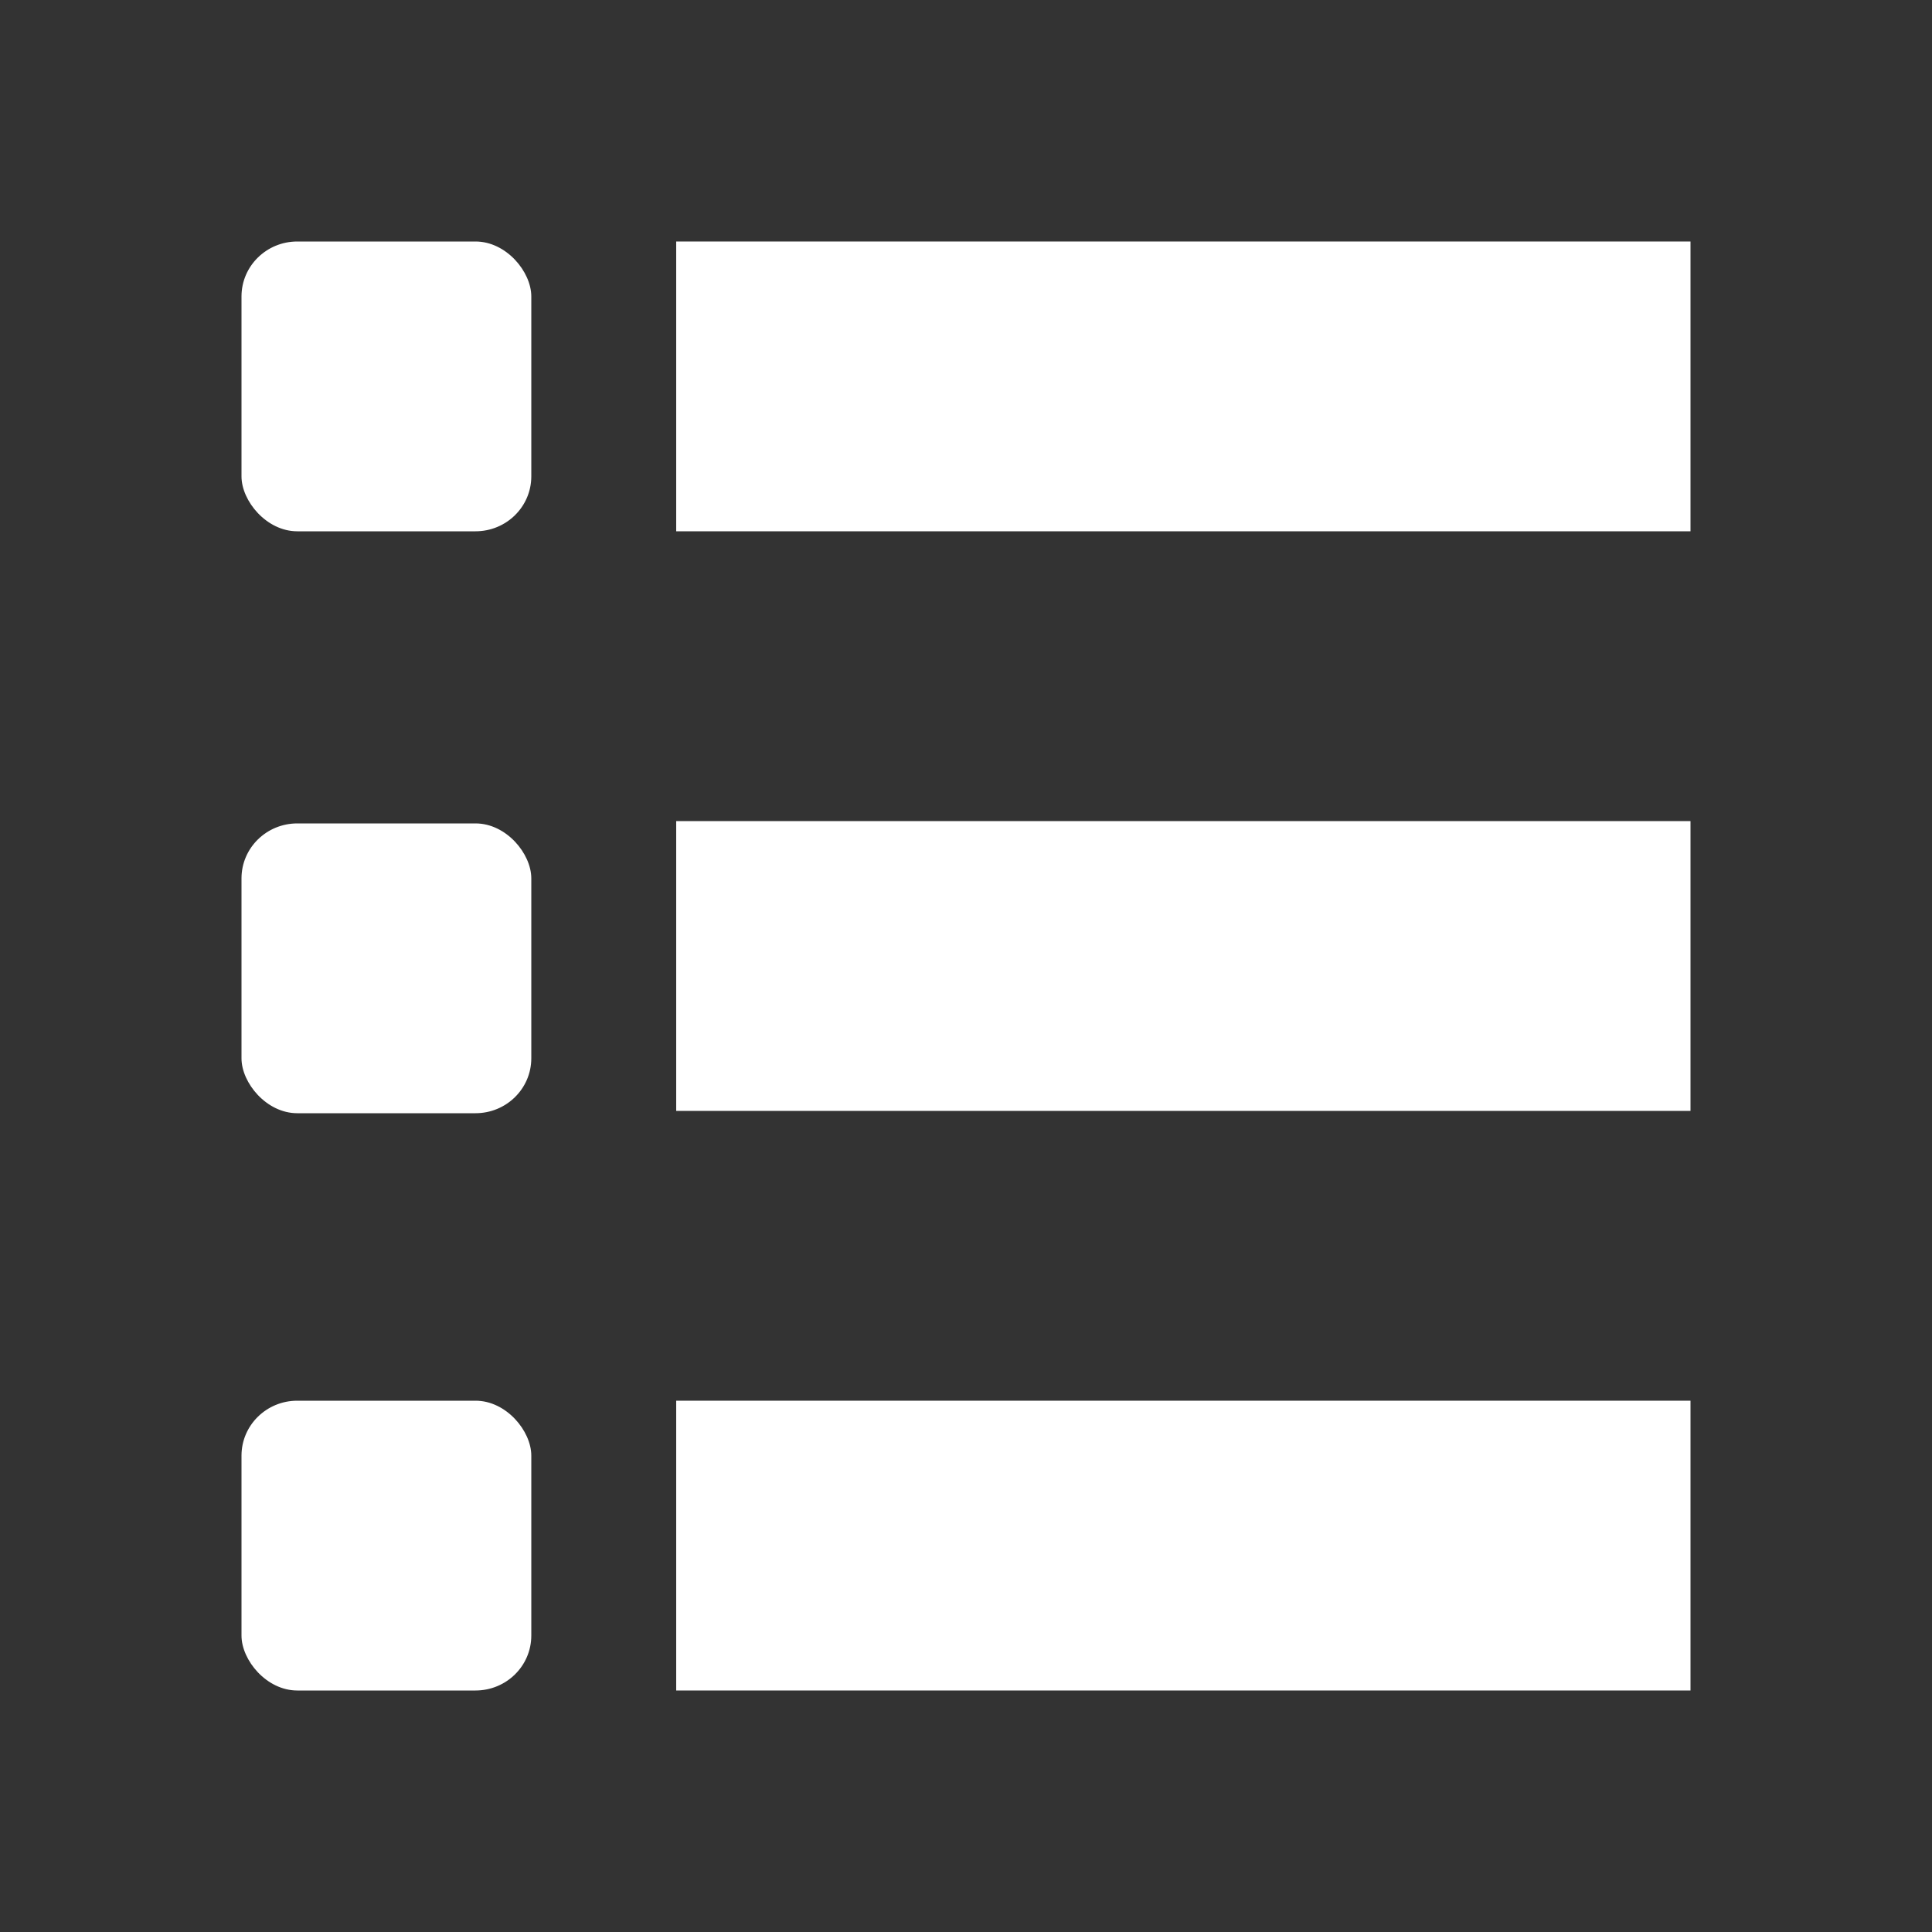<?xml version="1.0" encoding="UTF-8" standalone="no"?>
<!-- Created with Inkscape (http://www.inkscape.org/) -->

<svg
   xmlns:dc="http://purl.org/dc/elements/1.1/"
   xmlns:cc="http://creativecommons.org/ns#"
   xmlns:rdf="http://www.w3.org/1999/02/22-rdf-syntax-ns#"
   xmlns:svg="http://www.w3.org/2000/svg"
   xmlns="http://www.w3.org/2000/svg"
   xmlns:sodipodi="http://sodipodi.sourceforge.net/DTD/sodipodi-0.dtd"
   xmlns:inkscape="http://www.inkscape.org/namespaces/inkscape"
   sodipodi:docname="view-list.svg"
   inkscape:export-filename="/home/sam/dev/RESOURCES/gnome-icon-theme-symbolic/src/gnome-stencils.png"
   inkscape:export-xdpi="90"
   inkscape:export-ydpi="90"
   height="16"
   id="svg7384"
   version="1.1"
   inkscape:version="0.91 r13725"
   width="16">
  <rect width="100%" height="100%" fill="#333333" stroke="none"/>
  <sodipodi:namedview
     inkscape:bbox-nodes="false"
     inkscape:bbox-paths="true"
     bordercolor="#666666"
     borderopacity="1"
     inkscape:current-layer="layer12"
     inkscape:cx="8"
     inkscape:cy="8"
     gridtolerance="10"
     inkscape:guide-bbox="true"
     guidetolerance="10"
     id="namedview88"
     inkscape:object-nodes="false"
     inkscape:object-paths="false"
     objecttolerance="10"
     pagecolor="#3a3b39"
     inkscape:pageopacity="1"
     inkscape:pageshadow="2"
     showborder="false"
     showgrid="false"
     showguides="true"
     inkscape:snap-bbox="true"
     inkscape:snap-bbox-midpoints="false"
     inkscape:snap-global="true"
     inkscape:snap-grids="true"
     inkscape:snap-nodes="true"
     inkscape:snap-others="false"
     inkscape:snap-to-guides="true"
     inkscape:window-height="1016"
     inkscape:window-maximized="1"
     inkscape:window-width="1920"
     inkscape:window-x="1920"
     inkscape:window-y="27"
     inkscape:zoom="51.6875">
    <inkscape:grid
       dotted="false"
       empspacing="2"
       enabled="true"
       id="grid4866"
       originx="200px"
       originy="650px"
       snapvisiblegridlinesonly="true"
       spacingx="1px"
       spacingy="1px"
       type="xygrid"
       visible="true" />
  </sodipodi:namedview>
  <title
     id="title9167">Gnome Symbolic Icon Theme</title>
  <defs
     id="defs7386" />
  <g
     inkscape:groupmode="layer"
     id="layer9"
     inkscape:label="status"
     style="display:inline"
     transform="translate(-41,-867)" />
  <g
     inkscape:groupmode="layer"
     id="layer10"
     inkscape:label="devices"
     style="display:inline"
     transform="translate(-41,-867)" />
  <g
     inkscape:groupmode="layer"
     id="layer11"
     inkscape:label="apps"
     transform="translate(-41,-867)" />
  <g
     inkscape:groupmode="layer"
     id="layer13"
     inkscape:label="places"
     style="display:inline"
     transform="translate(-41,-867)" />
  <g
     inkscape:groupmode="layer"
     id="layer14"
     inkscape:label="mimetypes"
     transform="translate(-41,-867)" />
  <g
     inkscape:groupmode="layer"
     id="layer15"
     inkscape:label="emblems"
     style="display:inline"
     transform="translate(-41,-867)" />
  <g
     inkscape:groupmode="layer"
     id="g71291"
     inkscape:label="emotes"
     style="display:inline"
     transform="translate(-41,-867)" />
  <g
     inkscape:groupmode="layer"
     id="g4953"
     inkscape:label="categories"
     style="display:inline"
     transform="translate(-41,-867)" />
  <g
     inkscape:groupmode="layer"
     id="layer12"
     inkscape:label="actions"
     style="display:inline"
     transform="translate(-41,-867)">
    <g
       id="g4149"
       transform="matrix(1.2,0,0,1.2,-9.8,-175)">
      <rect
         y="870"
         x="47"
         width="7"
         style="color:#bebebe;display:inline;overflow:visible;visibility:visible;fill:#ffffff;fill-opacity:1;stroke:none;stroke-width:1;marker:none"
         inkscape:label="a"
         id="rect5356"
         height="2" />
      <rect
         y="874"
         x="47"
         width="7"
         style="color:#bebebe;display:inline;overflow:visible;visibility:visible;fill:#ffffff;fill-opacity:1;stroke:none;stroke-width:1;marker:none"
         inkscape:label="a"
         id="rect5358"
         height="2" />
      <rect
         y="878"
         x="47"
         width="7"
         style="color:#bebebe;display:inline;overflow:visible;visibility:visible;fill:#ffffff;fill-opacity:1;stroke:none;stroke-width:1;marker:none"
         inkscape:label="a"
         id="rect5360"
         height="2" />
      <rect
         y="870"
         x="44"
         width="2"
         style="color:#000000;display:inline;overflow:visible;visibility:visible;fill:#ffffff;fill-opacity:1;fill-rule:nonzero;stroke:none;stroke-width:1;marker:none;enable-background:new"
         ry="0.379"
         rx="0.385"
         id="rect5398"
         height="2" />
      <rect
         y="874.016"
         x="44"
         width="2"
         style="color:#000000;display:inline;overflow:visible;visibility:visible;fill:#ffffff;fill-opacity:1;fill-rule:nonzero;stroke:none;stroke-width:1;marker:none;enable-background:new"
         ry="0.379"
         rx="0.385"
         id="rect5401"
         height="2" />
      <rect
         y="878"
         x="44"
         width="2"
         style="color:#000000;display:inline;overflow:visible;visibility:visible;fill:#ffffff;fill-opacity:1;fill-rule:nonzero;stroke:none;stroke-width:1;marker:none;enable-background:new"
         ry="0.379"
         rx="0.385"
         id="rect5403"
         height="2" />
    </g>
  </g>
</svg>
